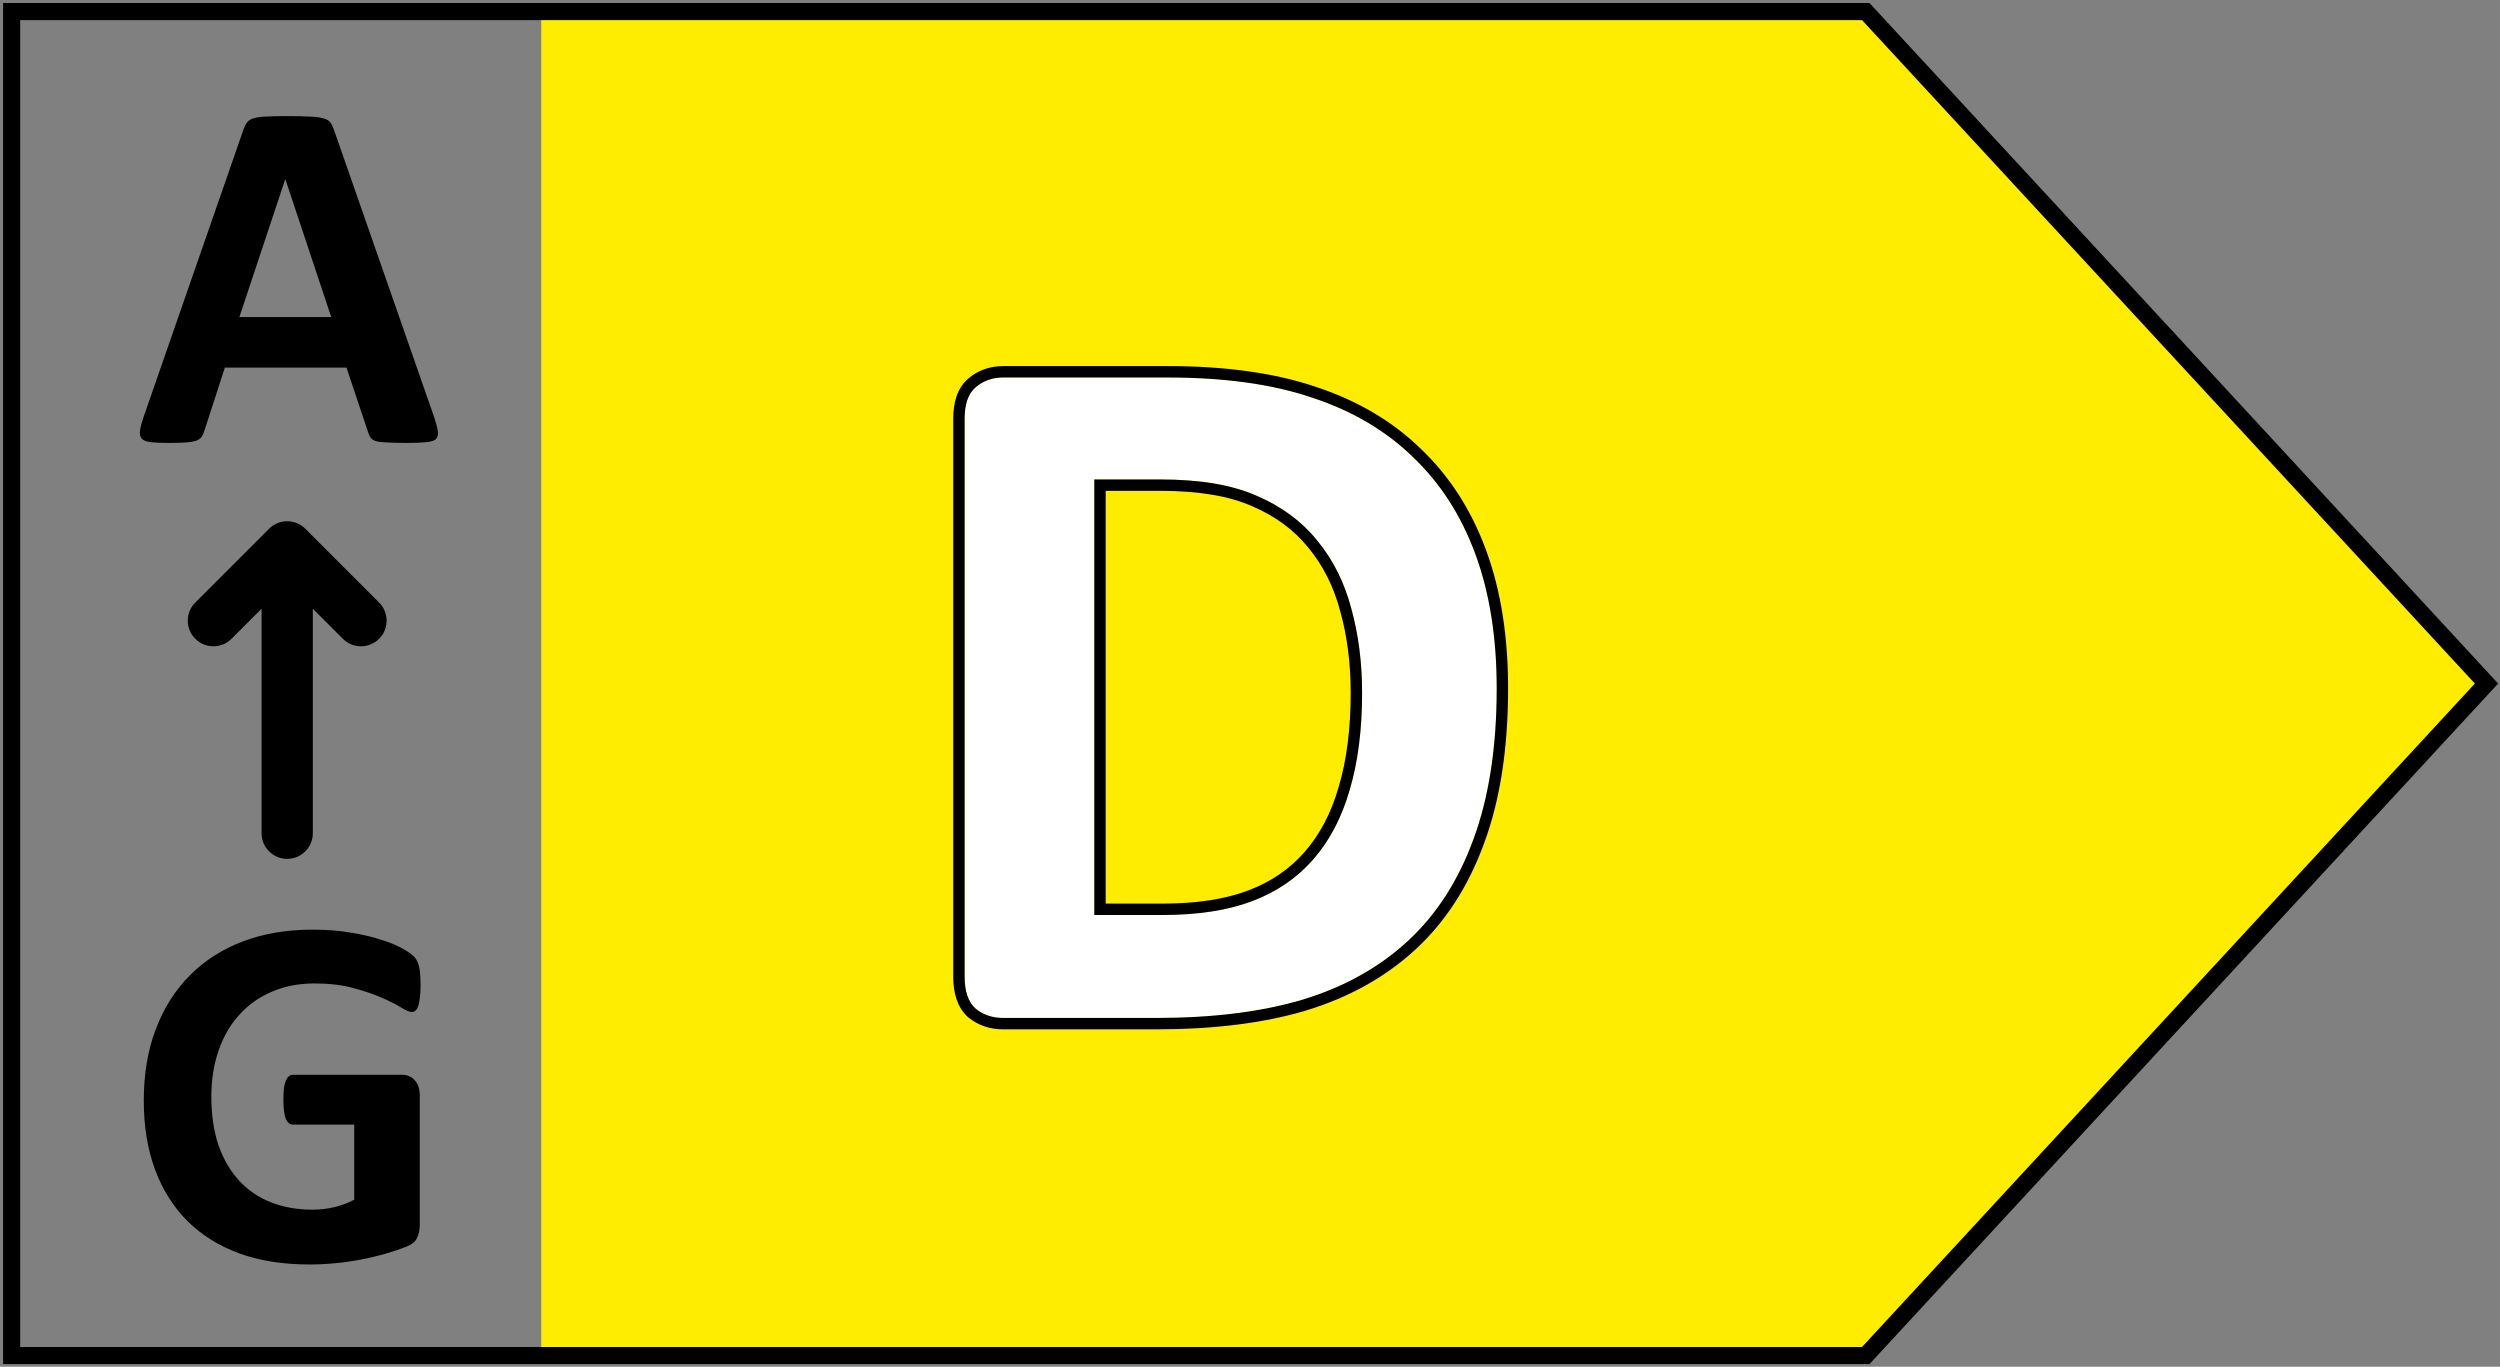<svg width="439" height="240" viewBox="0 0 439 240" fill="none" xmlns="http://www.w3.org/2000/svg">
<rect x="0" y="0" width="439" height="240" fill="#808080" stroke="none"/>
<path d="M95.044 238.031V2.031H327.628L436.628 120.031L327.628 238.031H95.044Z" fill="#FFED00"/>
<path fill-rule="evenodd" clip-rule="evenodd" d="M0.544 0.531H328.285L438.67 120.031L328.285 239.531H0.544V0.531ZM3.544 3.531V236.531H326.972L434.586 120.031L326.972 3.531H3.544Z" fill="black"/>
<path d="M262.823 120.868C262.823 131.182 261.461 140.018 258.738 147.377C256.072 154.678 252.219 160.646 247.178 165.281C242.137 169.917 235.995 173.336 228.752 175.537C221.567 177.681 212.992 178.753 203.026 178.753H176.169C174.257 178.753 172.635 178.203 171.302 177.102C170.027 175.943 169.39 174.089 169.39 171.539V73.5C169.39 70.951 170.027 69.126 171.302 68.025C172.635 66.866 174.257 66.286 176.169 66.286H205.025C215.049 66.286 223.537 67.474 230.49 69.85C237.502 72.168 243.383 75.644 248.134 80.279C252.943 84.857 256.594 90.535 259.085 97.315C261.577 104.094 262.823 111.945 262.823 120.868ZM239.182 121.651C239.182 116.32 238.545 111.366 237.27 106.788C236.053 102.211 234.054 98.242 231.273 94.881C228.549 91.52 225.015 88.913 220.669 87.059C216.381 85.147 210.732 84.191 203.721 84.191H192.161V160.675H204.069C210.326 160.675 215.599 159.864 219.887 158.241C224.175 156.619 227.738 154.185 230.577 150.941C233.475 147.638 235.618 143.553 237.009 138.686C238.458 133.819 239.182 128.14 239.182 121.651Z" fill="white"/>
<path fill-rule="evenodd" clip-rule="evenodd" d="M229.334 177.451L229.324 177.454C221.904 179.668 213.126 180.753 203.026 180.753H176.169C173.845 180.753 171.758 180.073 170.028 178.644L169.992 178.614L169.957 178.582C168.099 176.893 167.39 174.38 167.39 171.539V73.5C167.39 70.672 168.094 68.155 169.992 66.513C171.719 65.012 173.819 64.286 176.169 64.286H205.025C215.19 64.286 223.908 65.489 231.127 67.954C238.386 70.355 244.533 73.975 249.522 78.839C254.568 83.645 258.376 89.588 260.962 96.625C263.552 103.67 264.823 111.763 264.823 120.868C264.823 131.347 263.441 140.43 260.615 148.067C257.855 155.626 253.837 161.875 248.532 166.754C243.247 171.613 236.833 175.171 229.334 177.451ZM258.738 147.377C261.461 140.018 262.823 131.182 262.823 120.868C262.823 111.945 261.577 104.094 259.085 97.315C256.594 90.535 252.943 84.857 248.134 80.279C243.383 75.644 237.502 72.168 230.49 69.85C223.537 67.474 215.049 66.286 205.025 66.286H176.169C174.257 66.286 172.635 66.866 171.302 68.025C170.027 69.126 169.39 70.951 169.39 73.5V171.539C169.39 174.089 170.027 175.943 171.302 177.102C172.635 178.203 174.257 178.753 176.169 178.753H203.026C212.992 178.753 221.567 177.681 228.752 175.537C235.995 173.336 242.137 169.917 247.178 165.281C252.219 160.646 256.072 154.678 258.738 147.377ZM235.34 107.314L235.337 107.302C234.188 102.979 232.314 99.276 229.732 96.156L229.725 96.148L229.719 96.14C227.219 93.056 223.958 90.637 219.884 88.898L219.869 88.892L219.855 88.885C215.918 87.13 210.577 86.191 203.721 86.191H194.161V158.675H204.069C210.167 158.675 215.184 157.883 219.179 156.371C223.18 154.857 226.463 152.606 229.072 149.624L229.074 149.622C231.748 146.573 233.764 142.762 235.086 138.136L235.089 138.126L235.092 138.115C236.473 133.476 237.182 127.998 237.182 121.651C237.182 116.48 236.564 111.708 235.343 107.325L235.34 107.314ZM192.161 160.675V84.191H203.721C210.732 84.191 216.381 85.147 220.669 87.059C225.015 88.913 228.549 91.52 231.273 94.881C234.054 98.242 236.053 102.211 237.27 106.788C238.545 111.366 239.182 116.32 239.182 121.651C239.182 128.14 238.458 133.819 237.009 138.686C235.618 143.553 233.475 147.638 230.577 150.941C227.738 154.185 224.175 156.619 219.887 158.241C215.599 159.864 210.326 160.675 204.069 160.675H192.161Z" fill="black"/>
<path d="M76.223 73.208C76.575 74.263 76.795 75.098 76.882 75.713C76.97 76.328 76.853 76.797 76.531 77.119C76.209 77.412 75.637 77.588 74.817 77.647C73.997 77.735 72.869 77.779 71.433 77.779C69.939 77.779 68.767 77.749 67.918 77.691C67.097 77.661 66.467 77.588 66.028 77.471C65.588 77.325 65.281 77.134 65.105 76.9C64.929 76.665 64.783 76.358 64.666 75.977L60.842 64.551H39.485L35.882 75.669C35.764 76.079 35.603 76.431 35.398 76.724C35.222 76.987 34.915 77.207 34.475 77.383C34.065 77.529 33.465 77.632 32.673 77.691C31.912 77.749 30.901 77.779 29.641 77.779C28.294 77.779 27.239 77.735 26.477 77.647C25.715 77.559 25.188 77.354 24.895 77.031C24.602 76.68 24.5 76.197 24.588 75.581C24.675 74.966 24.895 74.146 25.247 73.12L42.781 22.671C42.957 22.173 43.162 21.778 43.396 21.485C43.63 21.162 43.997 20.928 44.495 20.782C45.022 20.606 45.74 20.503 46.648 20.474C47.556 20.415 48.758 20.386 50.252 20.386C51.98 20.386 53.357 20.415 54.383 20.474C55.408 20.503 56.199 20.606 56.755 20.782C57.342 20.928 57.752 21.162 57.986 21.485C58.25 21.807 58.469 22.246 58.645 22.803L76.223 73.208ZM50.12 31.504H50.076L42.034 55.674H58.162L50.12 31.504Z" fill="black"/>
<path d="M73.85 173.043C73.85 173.893 73.806 174.625 73.718 175.241C73.66 175.856 73.557 176.354 73.411 176.735C73.293 177.086 73.132 177.335 72.927 177.482C72.751 177.628 72.532 177.702 72.268 177.702C71.887 177.702 71.272 177.438 70.422 176.911C69.573 176.383 68.445 175.812 67.039 175.197C65.632 174.582 63.948 174.01 61.985 173.483C60.051 172.956 57.795 172.692 55.217 172.692C52.463 172.692 49.973 173.175 47.747 174.142C45.52 175.08 43.616 176.427 42.034 178.185C40.452 179.914 39.236 182.008 38.386 184.469C37.537 186.901 37.112 189.596 37.112 192.555C37.112 195.807 37.537 198.678 38.386 201.168C39.265 203.629 40.481 205.695 42.034 207.365C43.586 209.035 45.447 210.294 47.615 211.144C49.812 211.994 52.229 212.418 54.866 212.418C56.155 212.418 57.429 212.272 58.689 211.979C59.949 211.686 61.121 211.247 62.205 210.661V197.477H51.438C50.911 197.477 50.501 197.155 50.208 196.51C49.915 195.836 49.768 194.708 49.768 193.126C49.768 192.306 49.797 191.618 49.856 191.061C49.944 190.504 50.061 190.065 50.208 189.743C50.354 189.391 50.53 189.142 50.735 188.996C50.94 188.82 51.174 188.732 51.438 188.732H70.642C71.111 188.732 71.521 188.82 71.873 188.996C72.253 189.142 72.576 189.376 72.839 189.699C73.132 190.021 73.352 190.417 73.499 190.885C73.645 191.325 73.718 191.837 73.718 192.423V215.055C73.718 215.934 73.557 216.71 73.235 217.384C72.942 218.029 72.312 218.542 71.345 218.922C70.408 219.303 69.236 219.699 67.83 220.109C66.423 220.519 64.959 220.871 63.435 221.164C61.941 221.457 60.417 221.676 58.865 221.823C57.341 221.969 55.803 222.042 54.251 222.042C49.709 222.042 45.637 221.398 42.034 220.109C38.459 218.791 35.427 216.901 32.937 214.44C30.447 211.95 28.543 208.932 27.224 205.387C25.906 201.813 25.247 197.77 25.247 193.258C25.247 188.6 25.95 184.425 27.356 180.734C28.762 177.013 30.754 173.864 33.333 171.286C35.911 168.678 39.016 166.686 42.649 165.309C46.311 163.932 50.383 163.244 54.866 163.244C57.327 163.244 59.568 163.419 61.589 163.771C63.611 164.093 65.369 164.503 66.863 165.001C68.386 165.47 69.646 165.983 70.642 166.54C71.638 167.096 72.327 167.58 72.707 167.99C73.118 168.4 73.411 168.986 73.586 169.748C73.762 170.48 73.85 171.579 73.85 173.043Z" fill="black"/>
<path fill-rule="evenodd" clip-rule="evenodd" d="M47.249 92.848C49.007 91.09 51.856 91.09 53.613 92.848L66.572 105.807C68.33 107.564 68.33 110.413 66.572 112.171C64.815 113.928 61.966 113.928 60.208 112.171L54.931 106.894V146.315C54.931 148.8 52.916 150.815 50.431 150.815C47.946 150.815 45.931 148.8 45.931 146.315V106.894L40.654 112.171C38.897 113.928 36.047 113.928 34.29 112.171C32.533 110.413 32.533 107.564 34.29 105.807L47.249 92.848Z" fill="black"/>
</svg>
